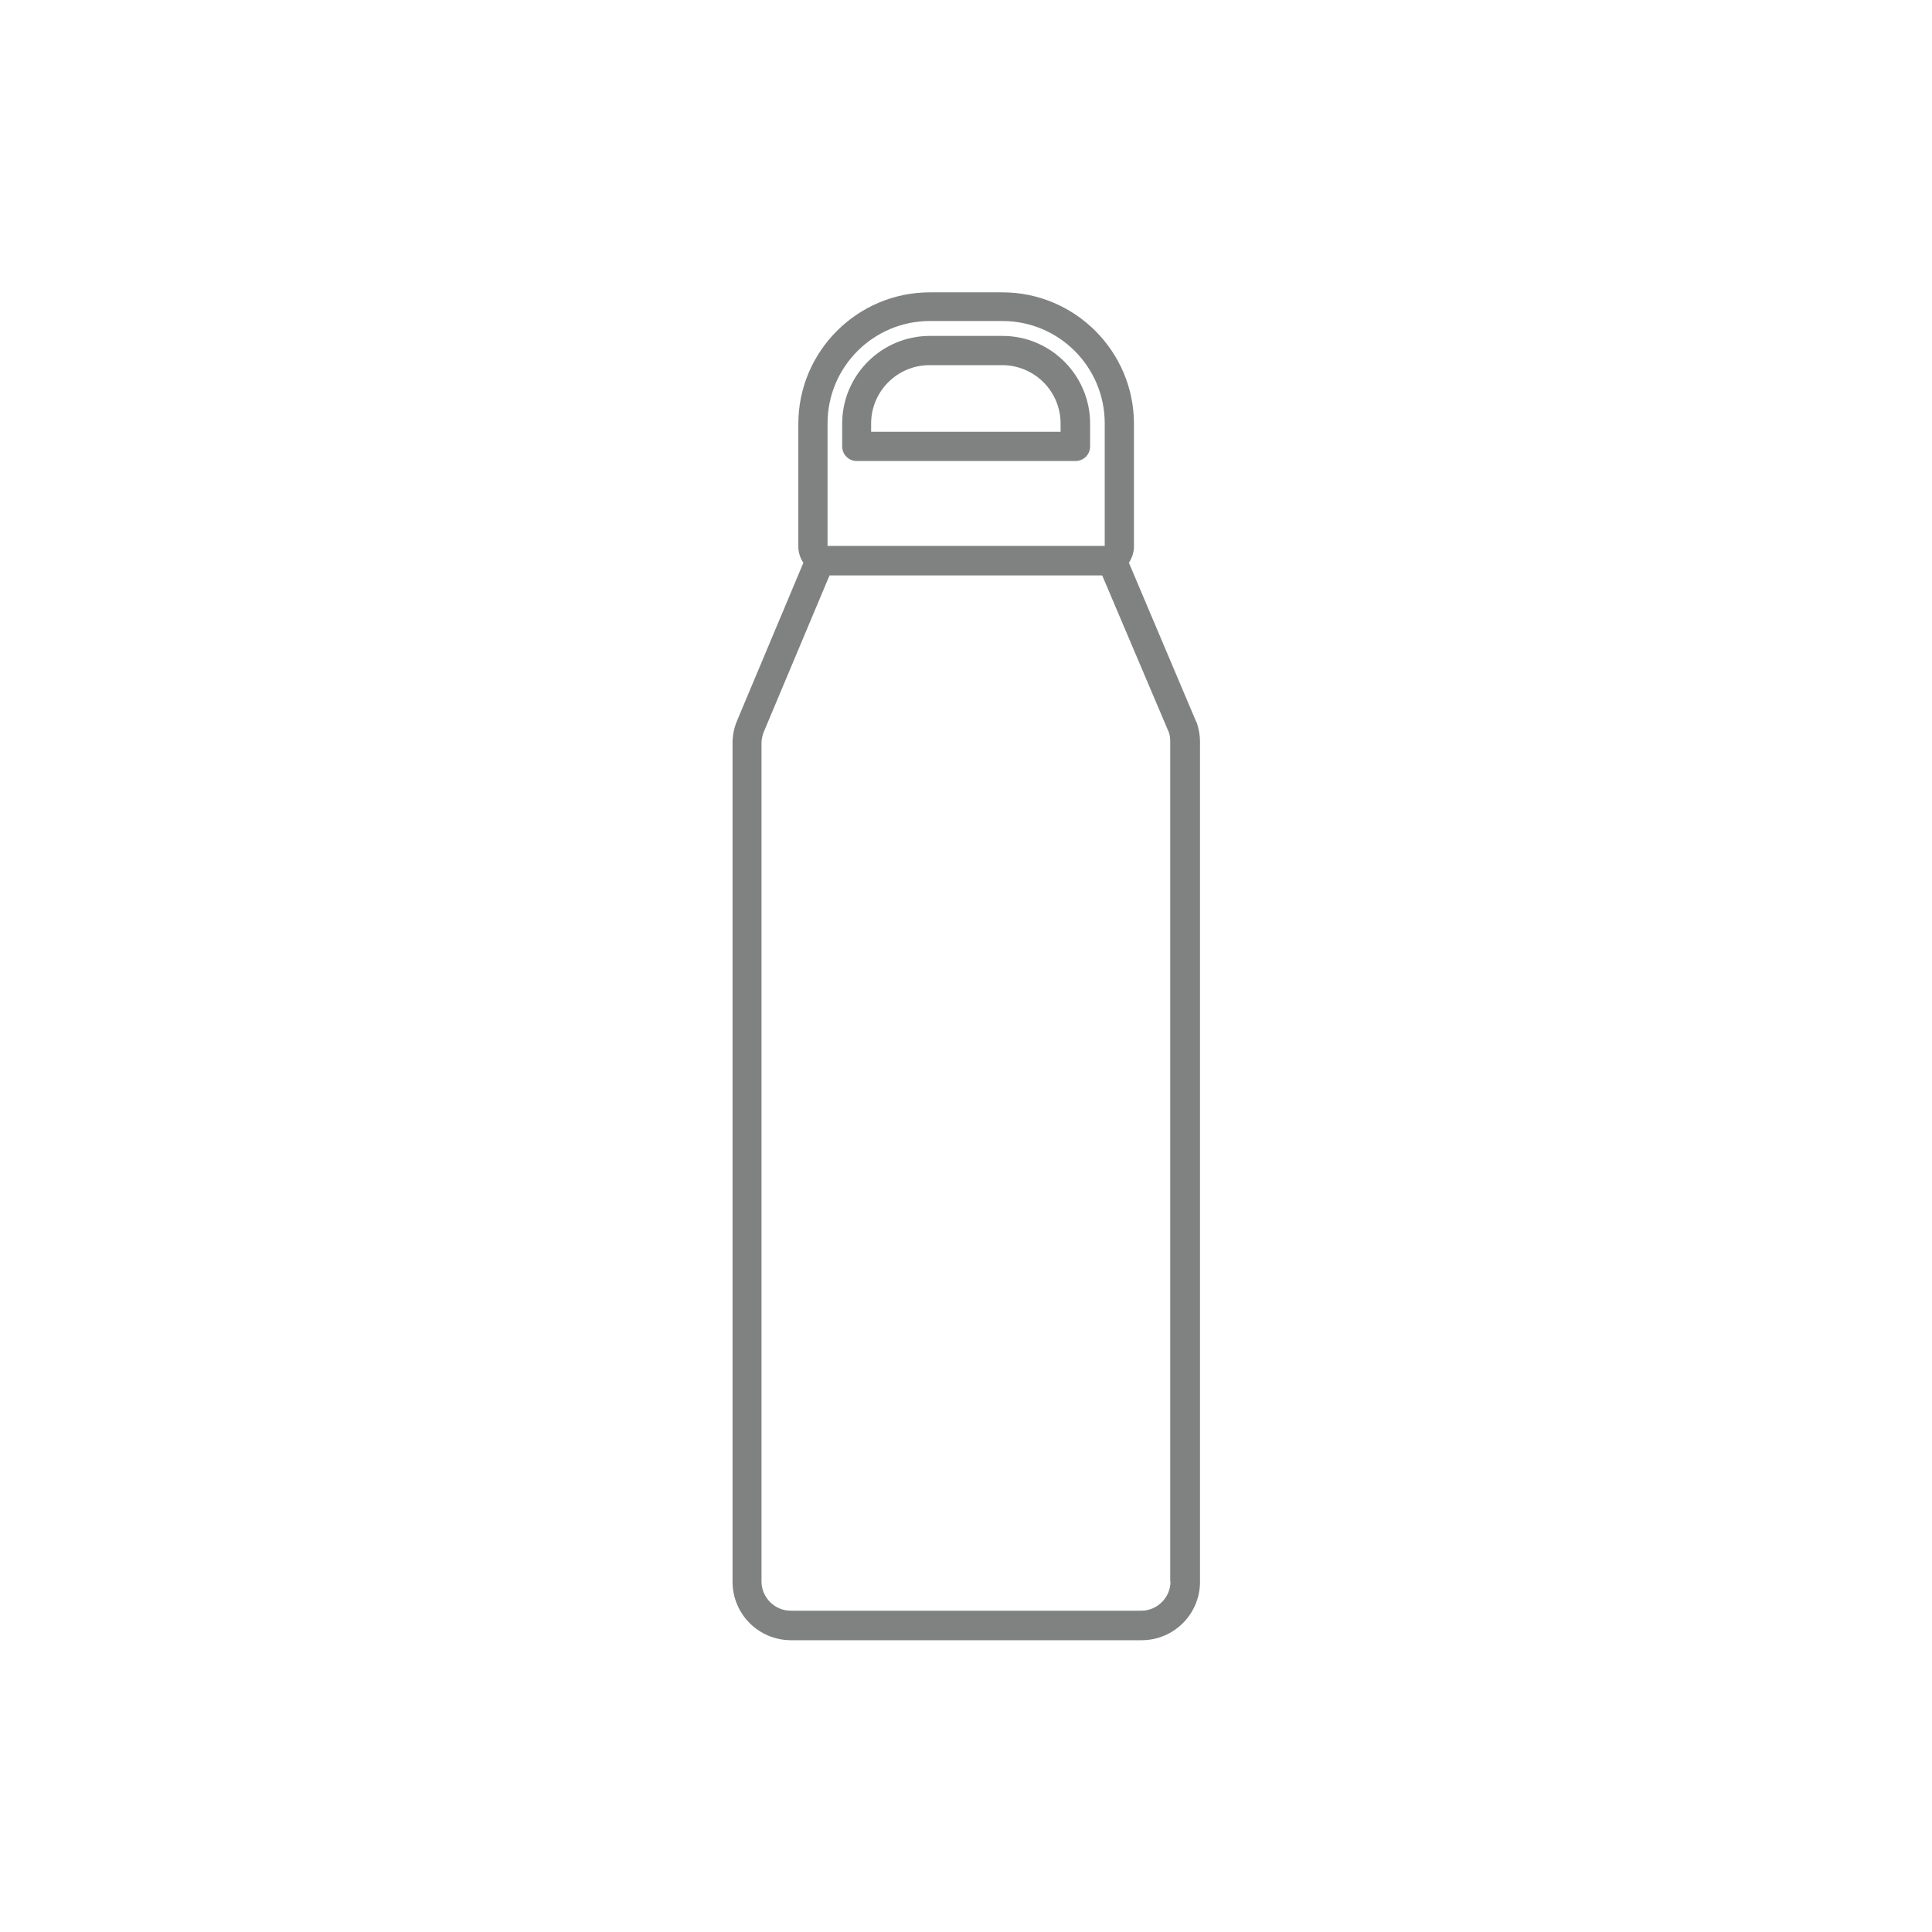 <?xml version="1.0" encoding="UTF-8"?><svg id="_レイヤー_2" xmlns="http://www.w3.org/2000/svg" viewBox="0 0 68.73 68.73"><defs><style>.cls-1{fill:none;}.cls-1,.cls-2{stroke-width:0px;}.cls-2{fill:#7f8281;}</style></defs><g id="_レイヤー_1-2"><path class="cls-2" d="M42.56,25.69l-2.4-5.67c.11-.17.18-.37.18-.58v-3.03s0,0,0,0v-1.33c0-2.58-2.1-4.68-4.68-4.68h-2.58c-2.58,0-4.68,2.1-4.68,4.68v1.33s0,0,0,0v3.03c0,.22.07.42.18.58l-2.36,5.62c-.11.26-.16.53-.16.81v29.82c0,1.15.93,2.08,2.08,2.08h12.47c1.15,0,2.08-.93,2.08-2.08v-29.88c0-.23-.04-.45-.12-.7ZM29.44,15.06c0-2.01,1.63-3.64,3.64-3.64h2.58c2.01,0,3.64,1.63,3.64,3.64v2.29s0,0,0,0v2.07h-9.86v-2.07s0,0,0,0v-2.29ZM41.64,56.26c0,.57-.47,1.04-1.04,1.04h-12.47c-.57,0-1.04-.47-1.04-1.04v-29.82c0-.14.03-.27.08-.4l2.34-5.57h9.7l2.37,5.58c.04.11.05.22.05.33v29.88Z"/><path class="cls-2" d="M30.48,16.4h7.78c.29,0,.52-.23.52-.52v-.81c0-1.72-1.4-3.12-3.12-3.12h-2.58c-1.72,0-3.12,1.4-3.12,3.12v.81c0,.29.23.52.52.52ZM33.07,12.99h2.58c1.15,0,2.08.93,2.08,2.08v.29h-6.74v-.29c0-1.15.93-2.08,2.08-2.08Z"/><rect class="cls-1" width="68.73" height="68.73"/></g></svg>